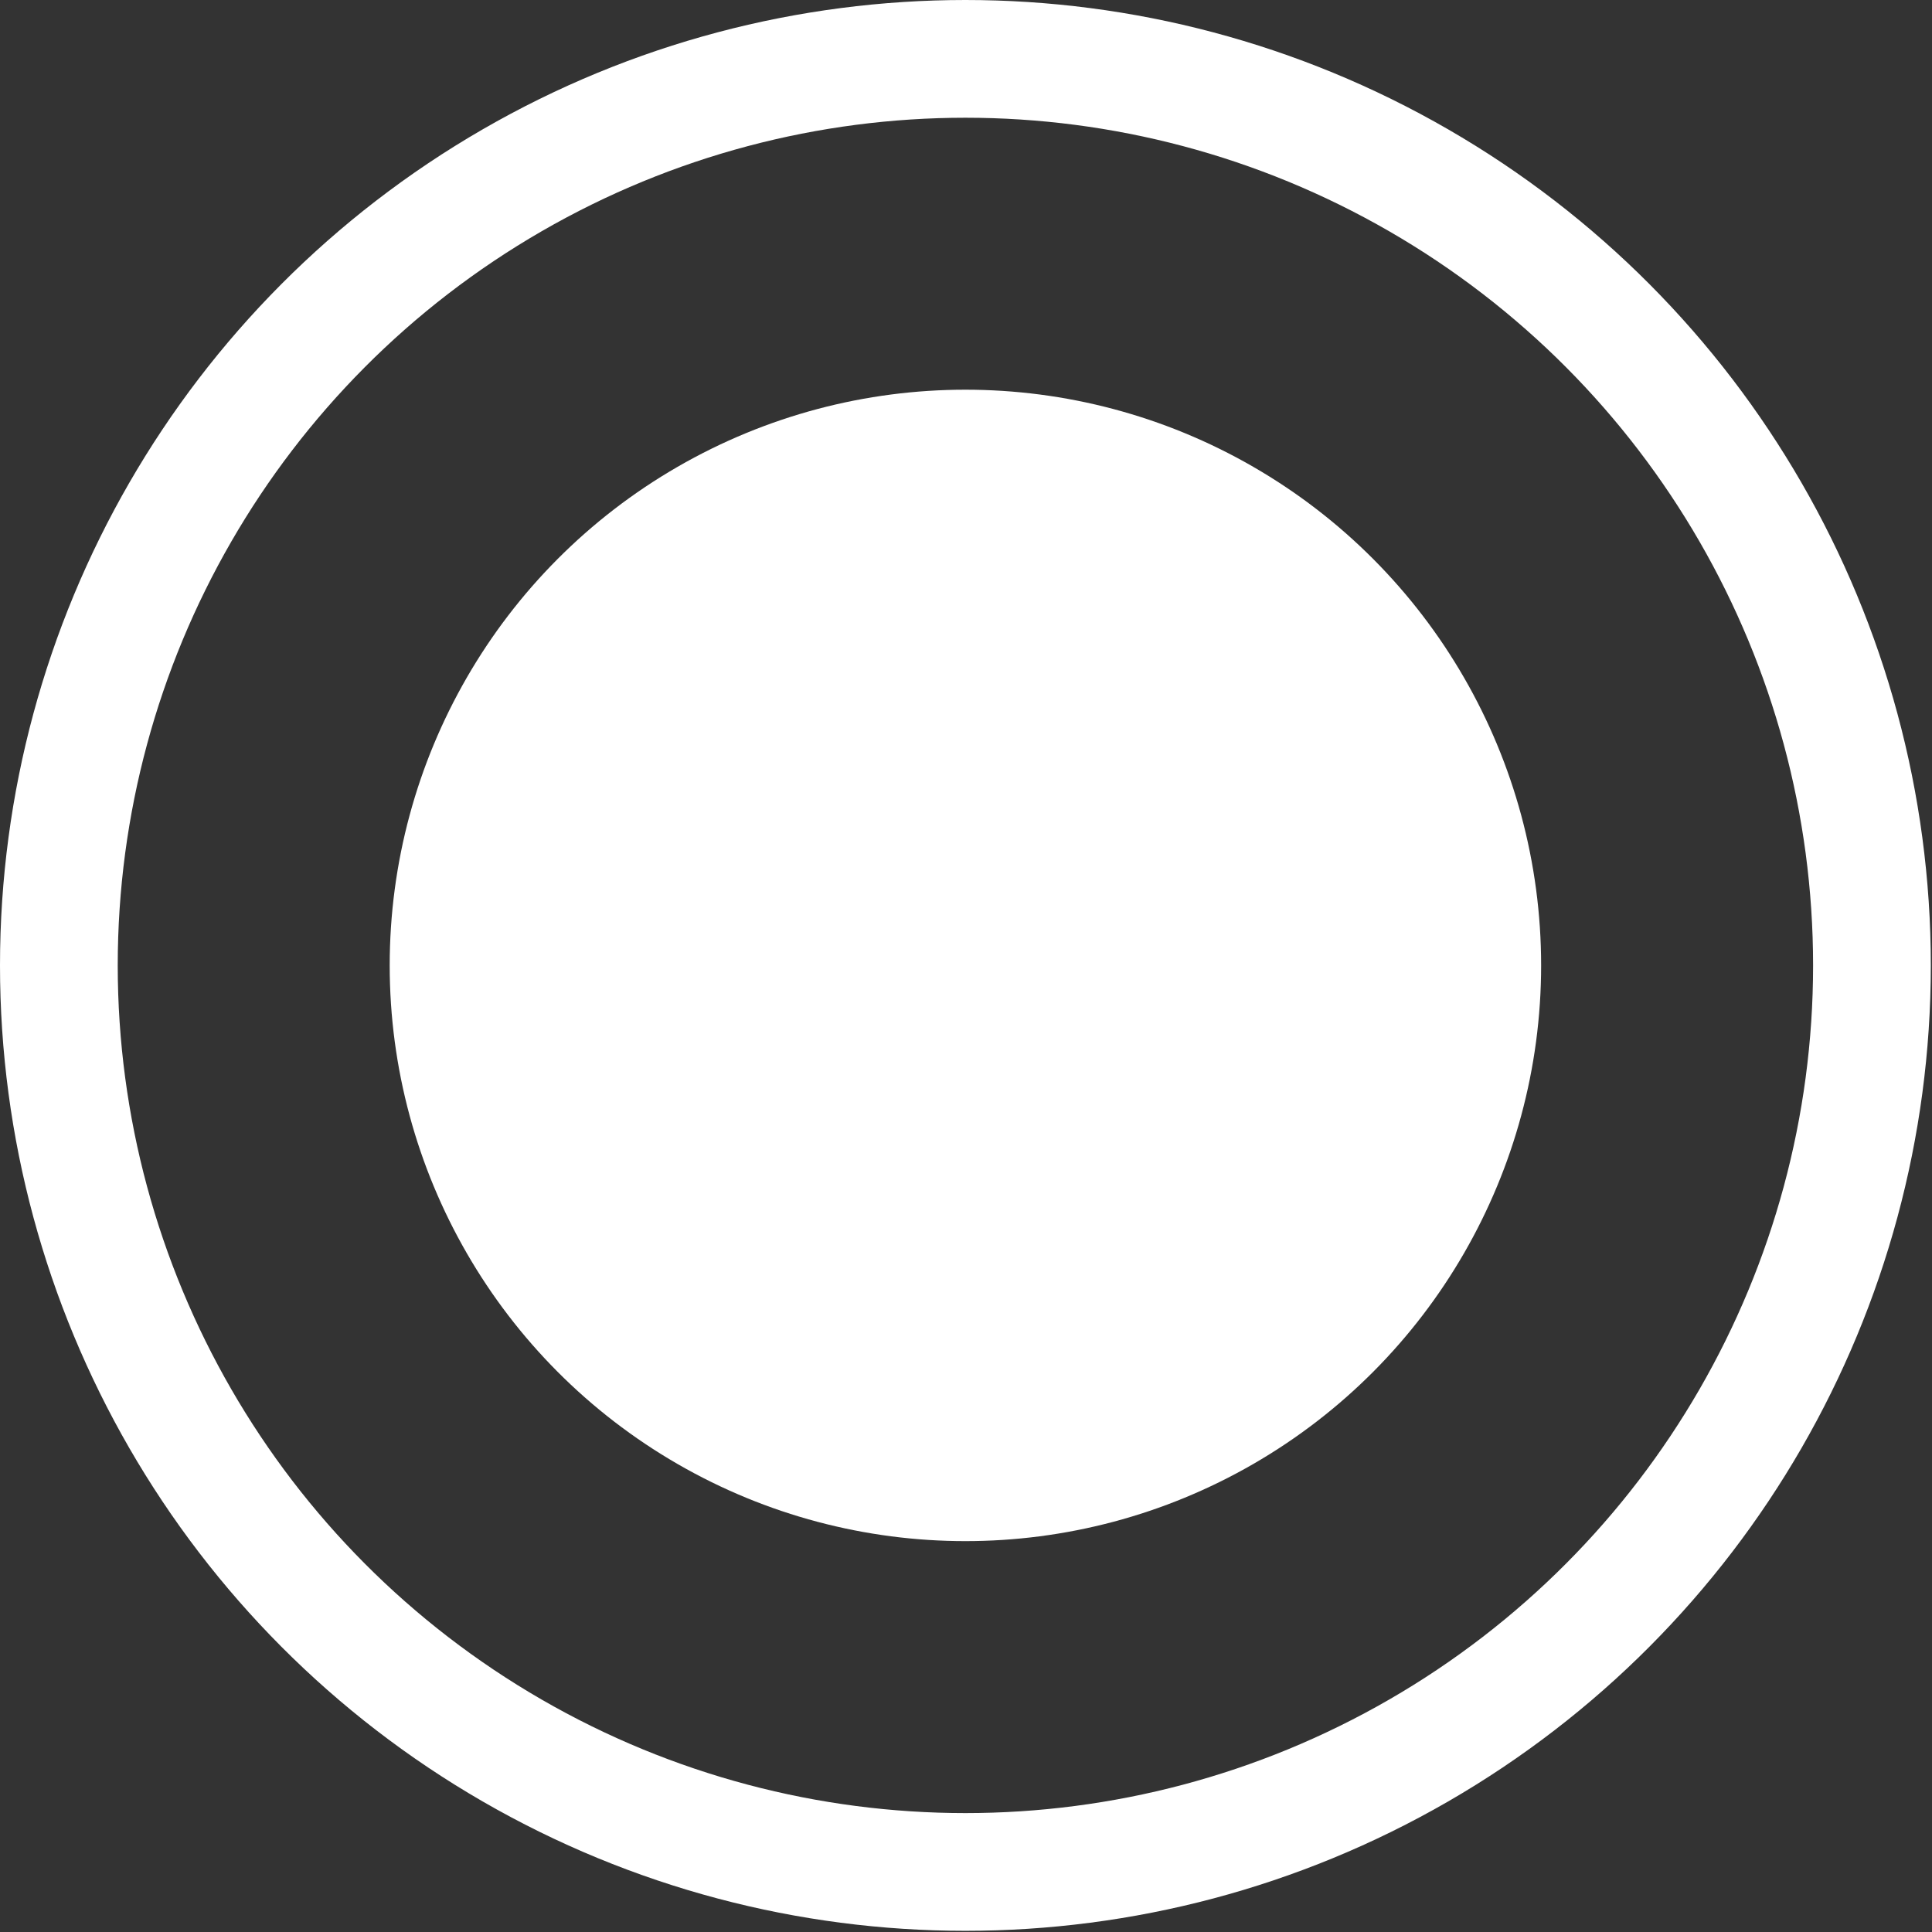 <?xml version="1.0" encoding="UTF-8"?>
<svg id="_레이어_2" data-name="레이어 2" xmlns="http://www.w3.org/2000/svg" viewBox="0 0 16.41 16.41">
  <rect x="0" y="0" width="16.41" height="16.41" fill="#333333" stroke="none"/>
  <defs>
    <style>
      .cls-1 {
        fill: #fff;
      }

      .cls-2 {
        fill: none;
        stroke: #fff;
        stroke-miterlimit: 10;
      }
    </style>
  </defs>
  <g id="_아웃라인" data-name="아웃라인">
    <g>
      <circle class="cls-1" cx="8.2" cy="8.2" r="4.89"/>
      <circle class="cls-2" cx="8.2" cy="8.2" r="7.7"/>
    </g>
  </g>
</svg>
